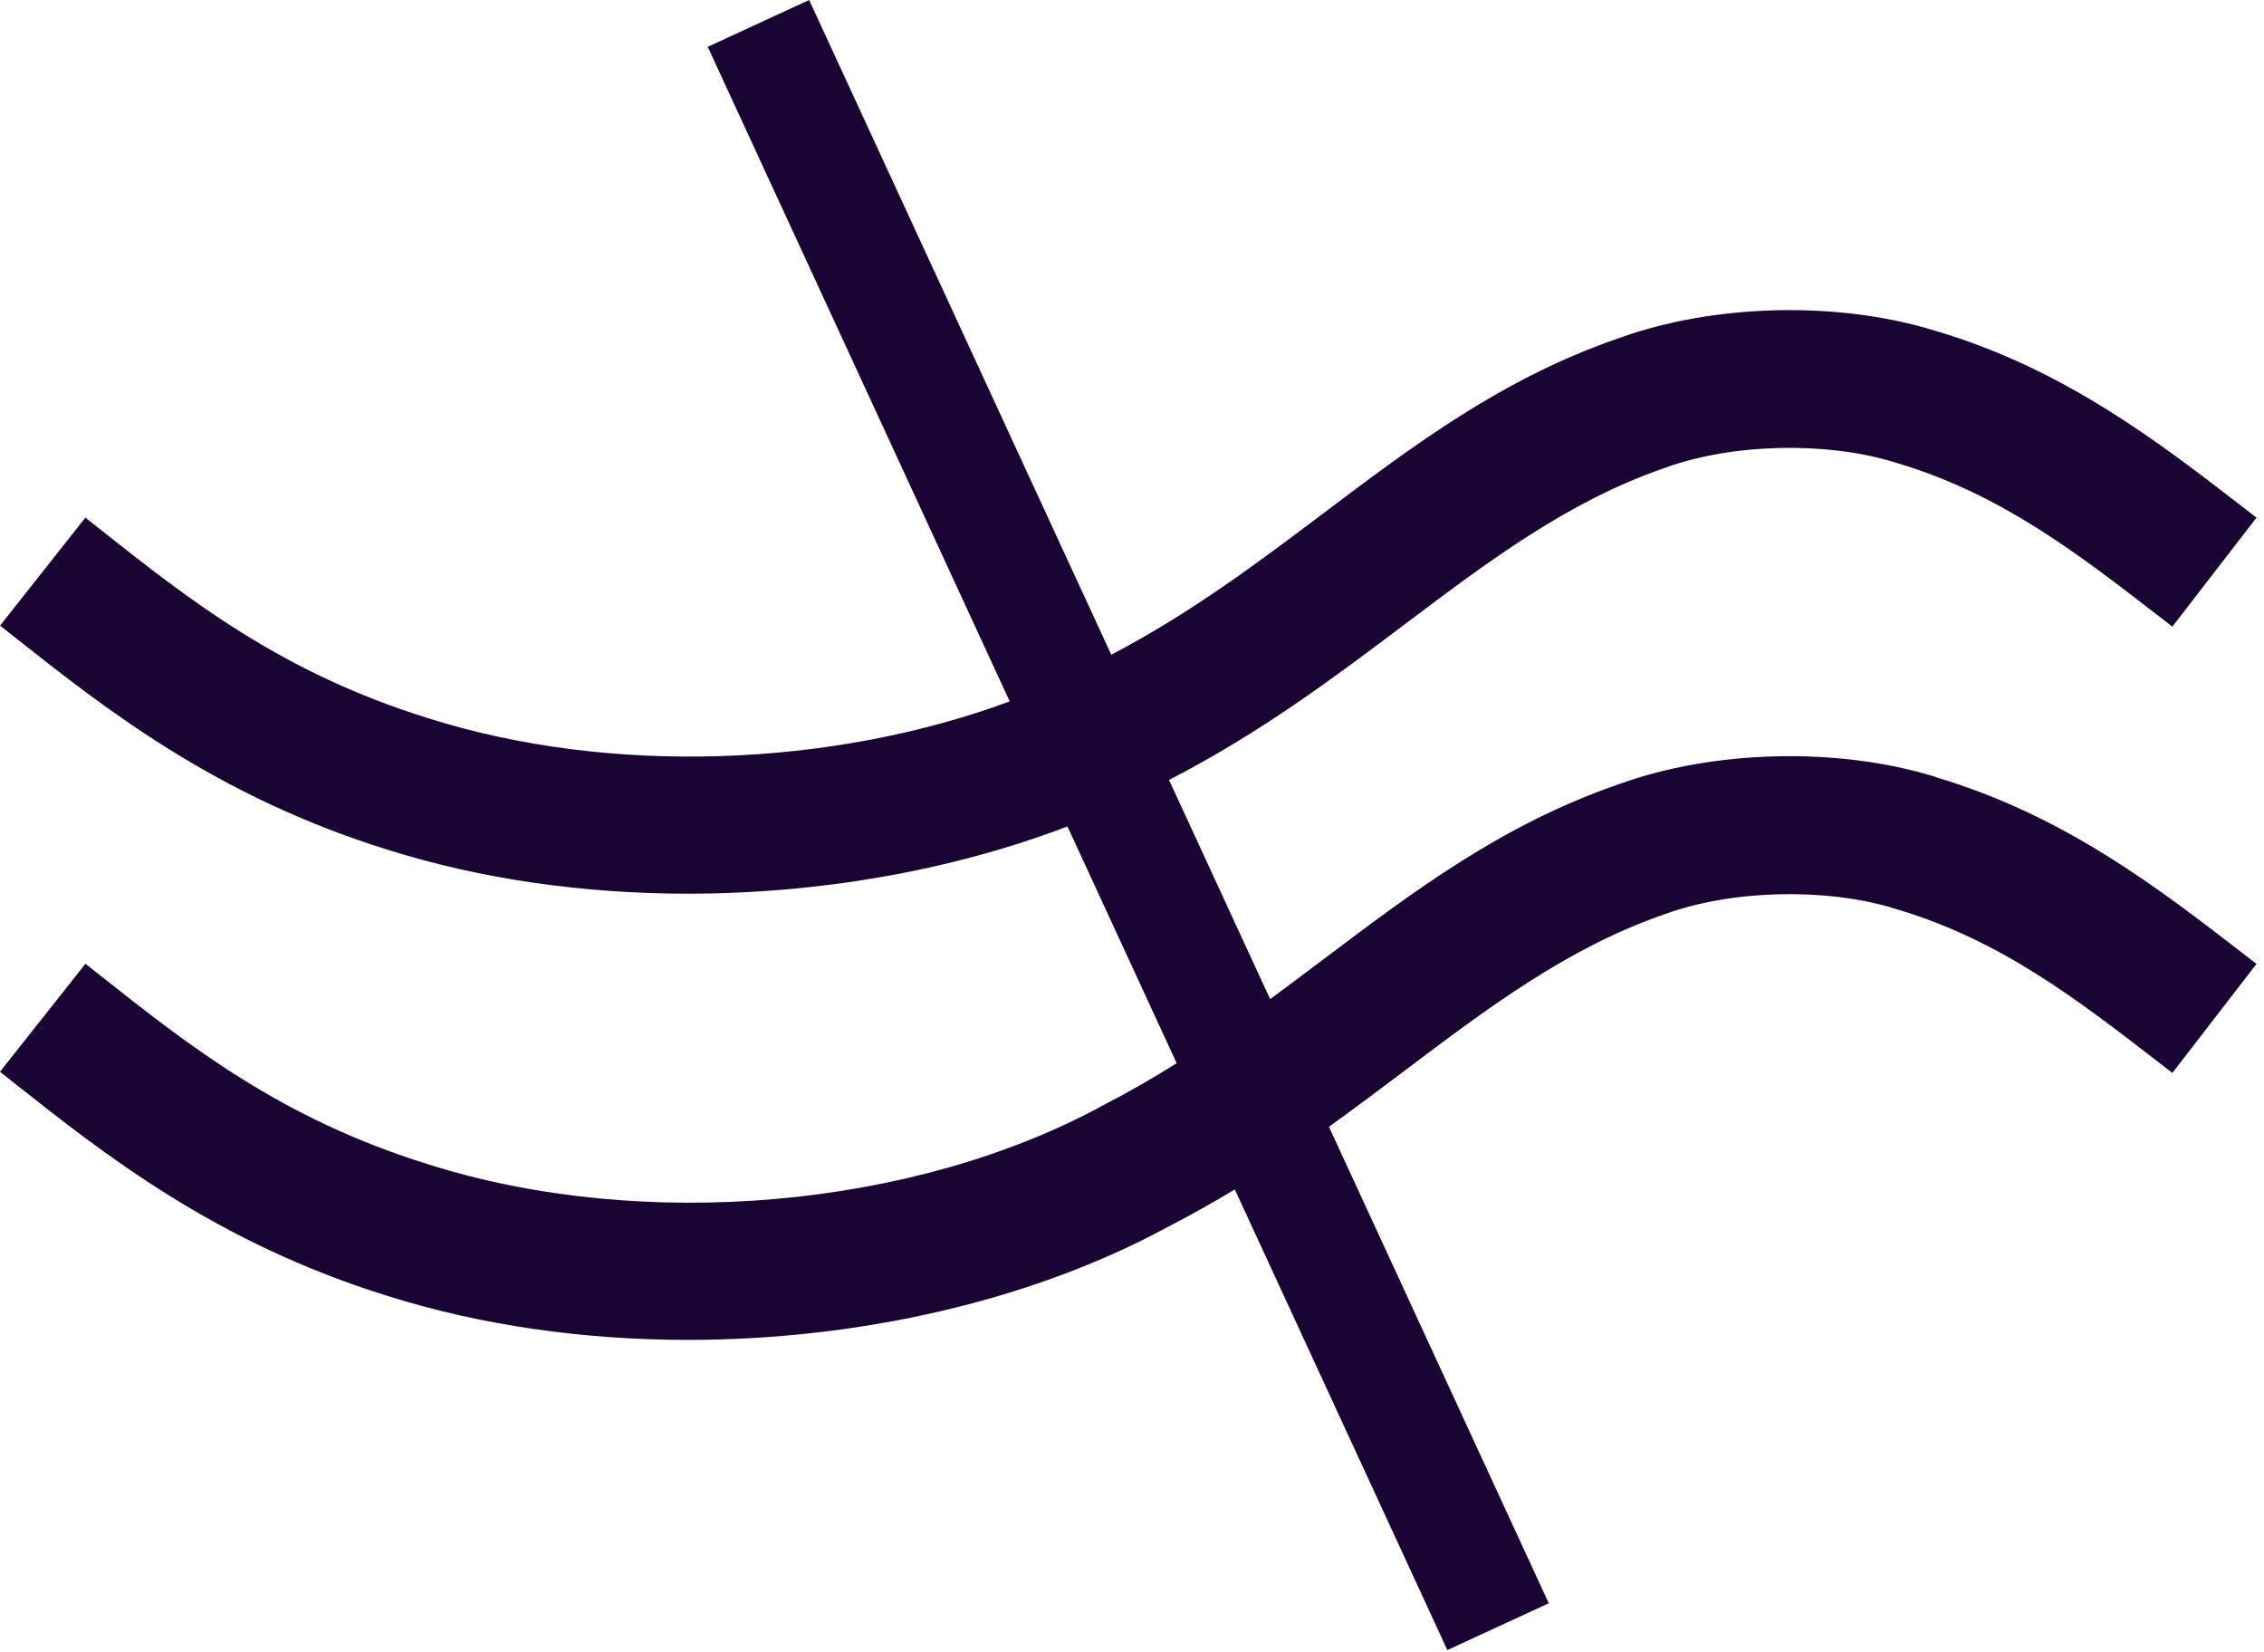 <svg xmlns="http://www.w3.org/2000/svg" fill="none" viewBox="0 0 296 216" height="216" width="296">
<path fill="#1A0433" d="M253.15 101.59L252.95 101.53C240.3 97.63 224.08 98.02 211.7 102.5L211.49 102.57C196.34 107.83 184.93 116.43 172.85 125.54C170.62 127.22 168.36 128.92 166.06 130.61L152.84 101.96C164.91 95.74 174.45 88.55 183.68 81.6C194.6 73.37 204.92 65.6 217.45 61.24L217.76 61.13C226.48 57.97 238.77 57.68 247.69 60.43L247.98 60.52C261.53 64.54 271.57 72.3 282.21 80.52L284.02 81.92L295.02 67.67L293.21 66.27C282.27 57.82 269.88 48.24 253.15 43.28L252.95 43.22C240.3 39.32 224.08 39.71 211.7 44.19L211.49 44.26C196.34 49.52 184.93 58.12 172.85 67.23C164.41 73.59 155.68 80.15 145.29 85.59L105.79 0L92.53 6.12L132.01 91.69C108.68 100.33 79.71 101.39 56.01 93.9C36.74 87.92 24.7 78.38 13.05 69.16L11.16 67.67L0.01 81.78L1.89 83.27C13.62 92.55 28.21 104.1 50.64 111.07C62.88 114.94 76.36 116.83 89.95 116.83C107.07 116.83 124.36 113.83 139.56 108.04L153.84 138.99C150.84 140.87 147.74 142.68 144.45 144.37L144.25 144.48C119.52 157.98 84.08 161.09 56.02 152.22C36.75 146.24 24.71 136.7 13.06 127.48L11.17 125.99L0 140.11L1.88 141.6C13.61 150.88 28.2 162.43 50.63 169.4C62.87 173.27 76.35 175.16 89.94 175.16C112.26 175.16 134.88 170.07 152.76 160.35C155.8 158.79 158.68 157.16 161.44 155.49L189.23 215.71L202.49 209.59L173.75 147.3C177.16 144.85 180.44 142.38 183.68 139.94C194.6 131.71 204.92 123.94 217.45 119.58L217.76 119.47C226.48 116.31 238.77 116.02 247.69 118.77L247.98 118.86C261.53 122.88 271.57 130.64 282.21 138.86L284.02 140.26L295.02 126.01L293.21 124.61C282.27 116.16 269.88 106.58 253.15 101.62V101.59Z"></path>
</svg>
